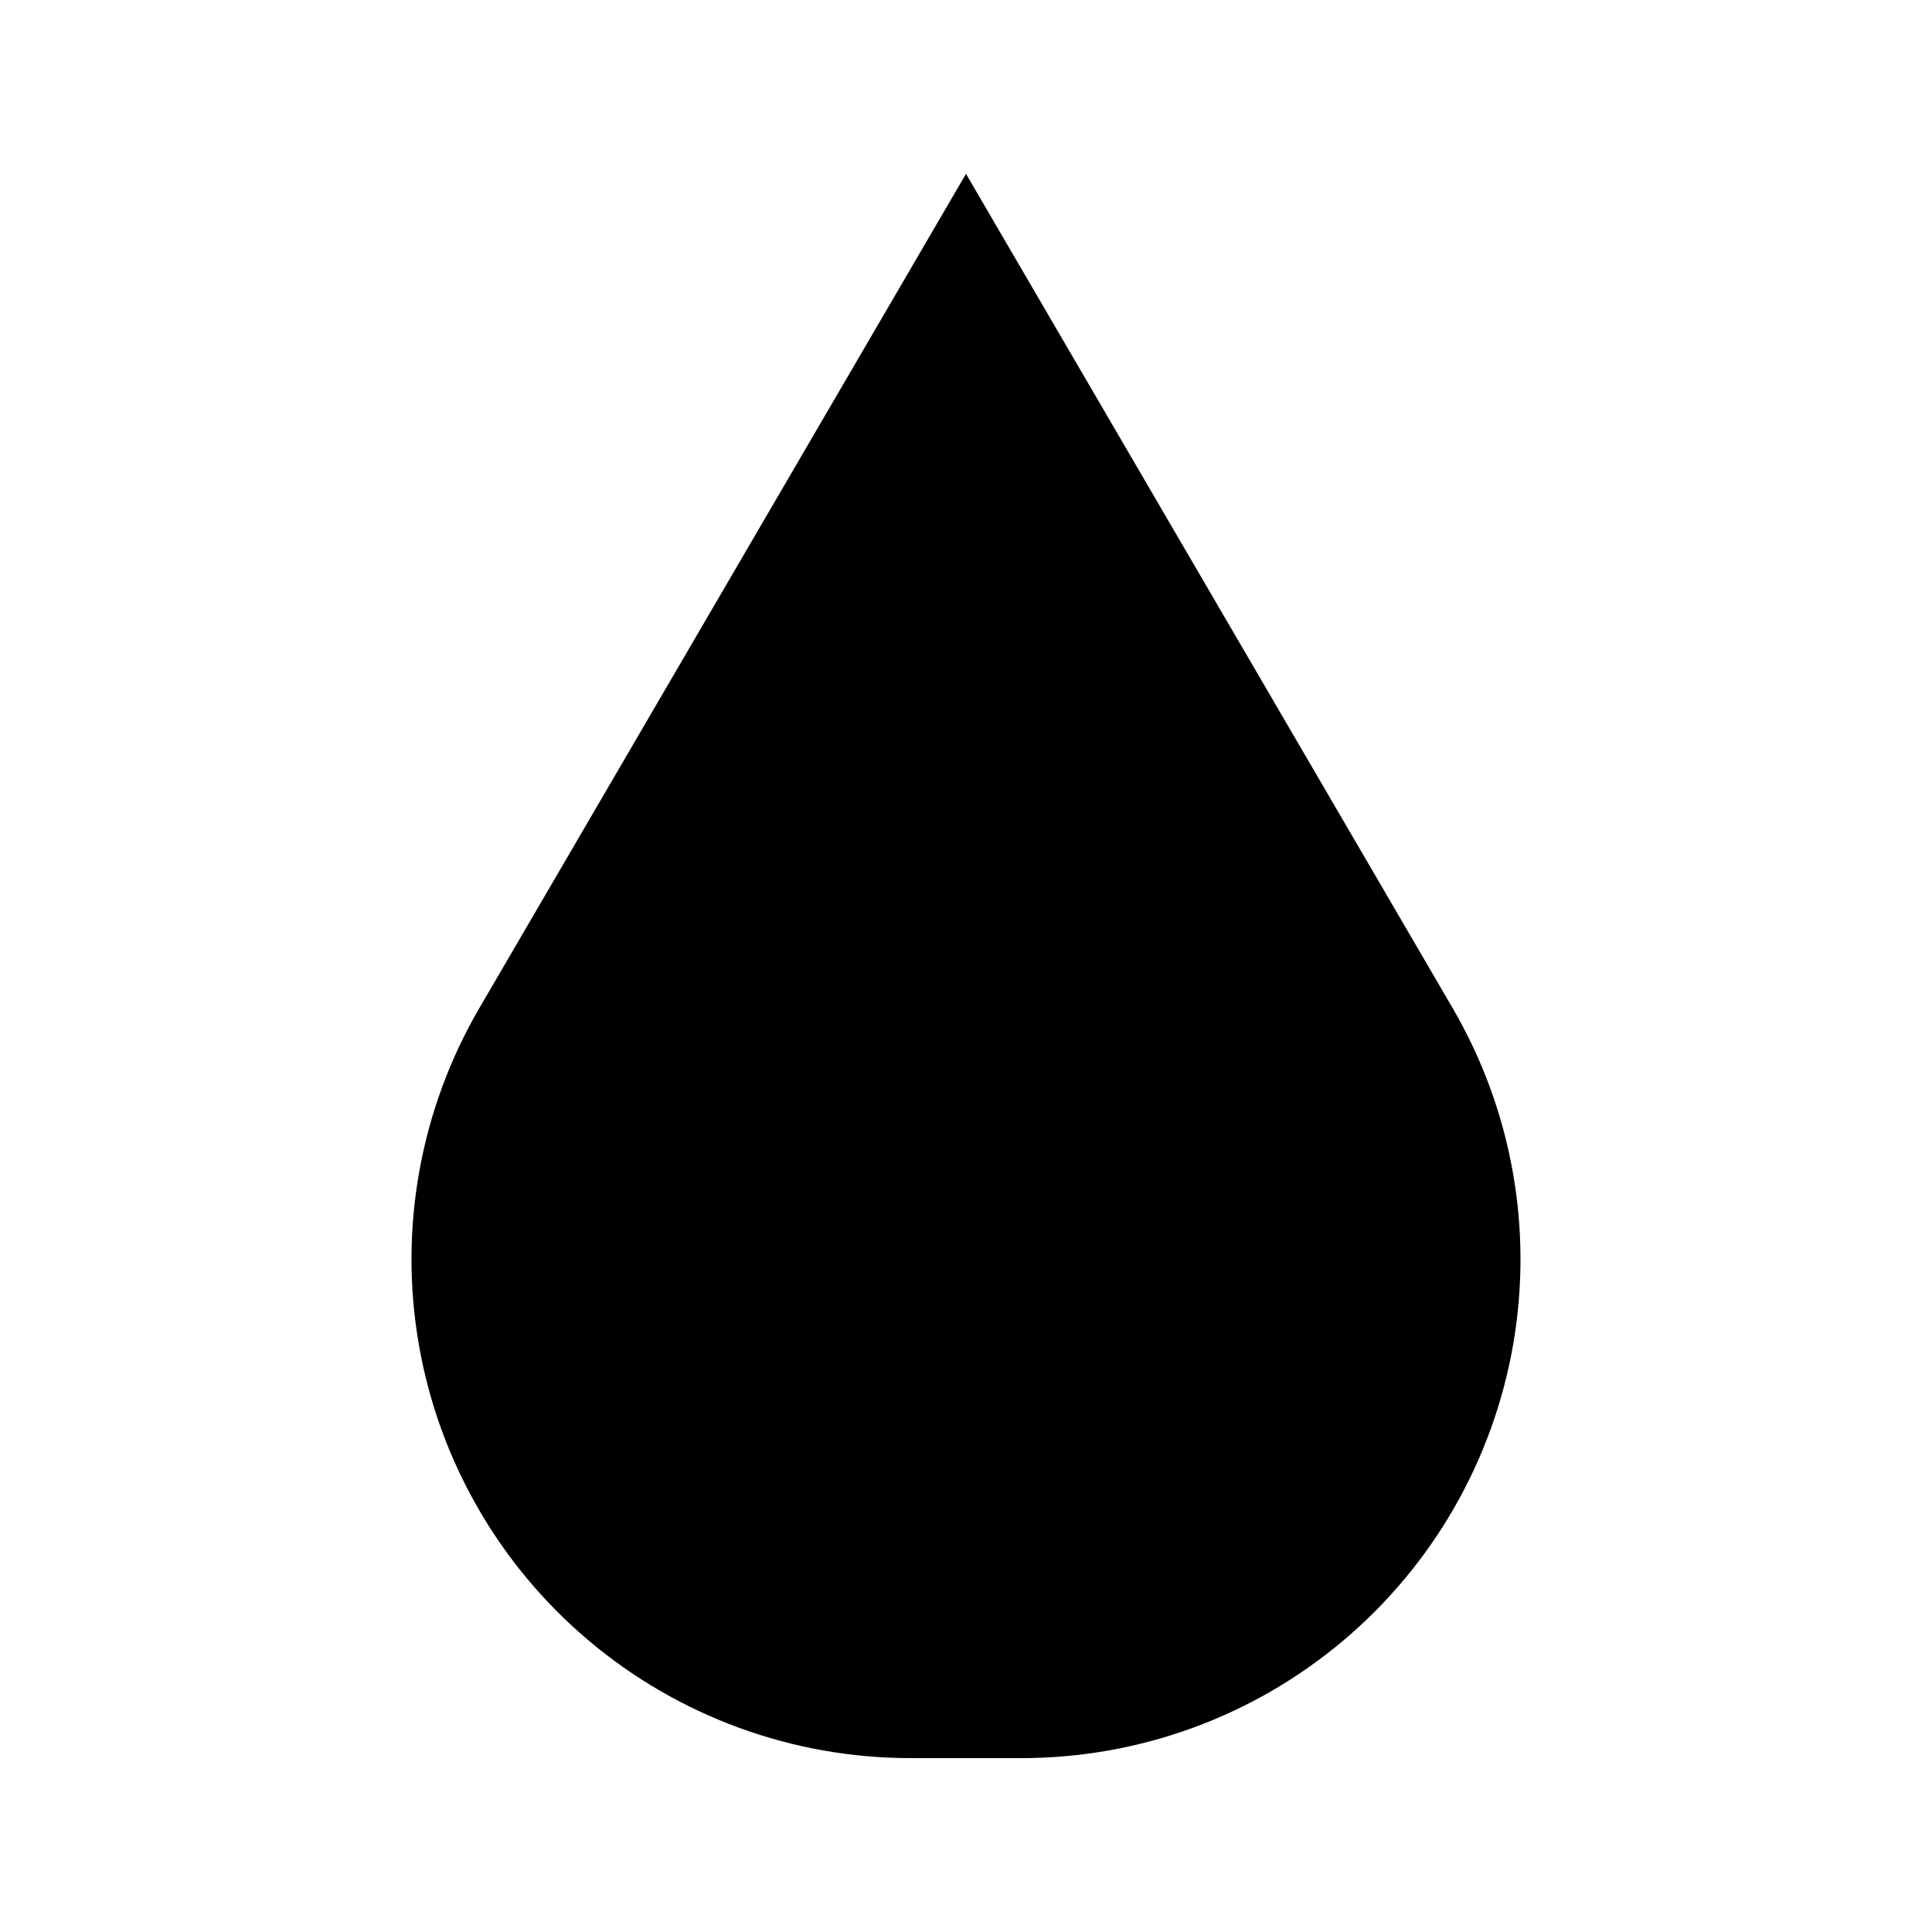 <?xml version="1.0" encoding="UTF-8"?>
<!-- Uploaded to: SVG Repo, www.svgrepo.com, Generator: SVG Repo Mixer Tools -->
<svg fill="#000000" width="800px" height="800px" version="1.1" viewBox="144 144 512 512" xmlns="http://www.w3.org/2000/svg">
 <path d="m271.06 411.11 128.94-221.04 128.94 221.04c15.691 26.902 21.383 58.484 16.066 89.176-5.316 30.691-21.301 58.52-45.133 78.574-23.832 20.059-53.977 31.055-85.125 31.055h-29.496c-31.148 0.004-61.297-10.996-85.129-31.051-23.832-20.059-39.816-47.883-45.133-78.574-5.316-30.691 0.371-62.277 16.066-89.18z"/>
</svg>